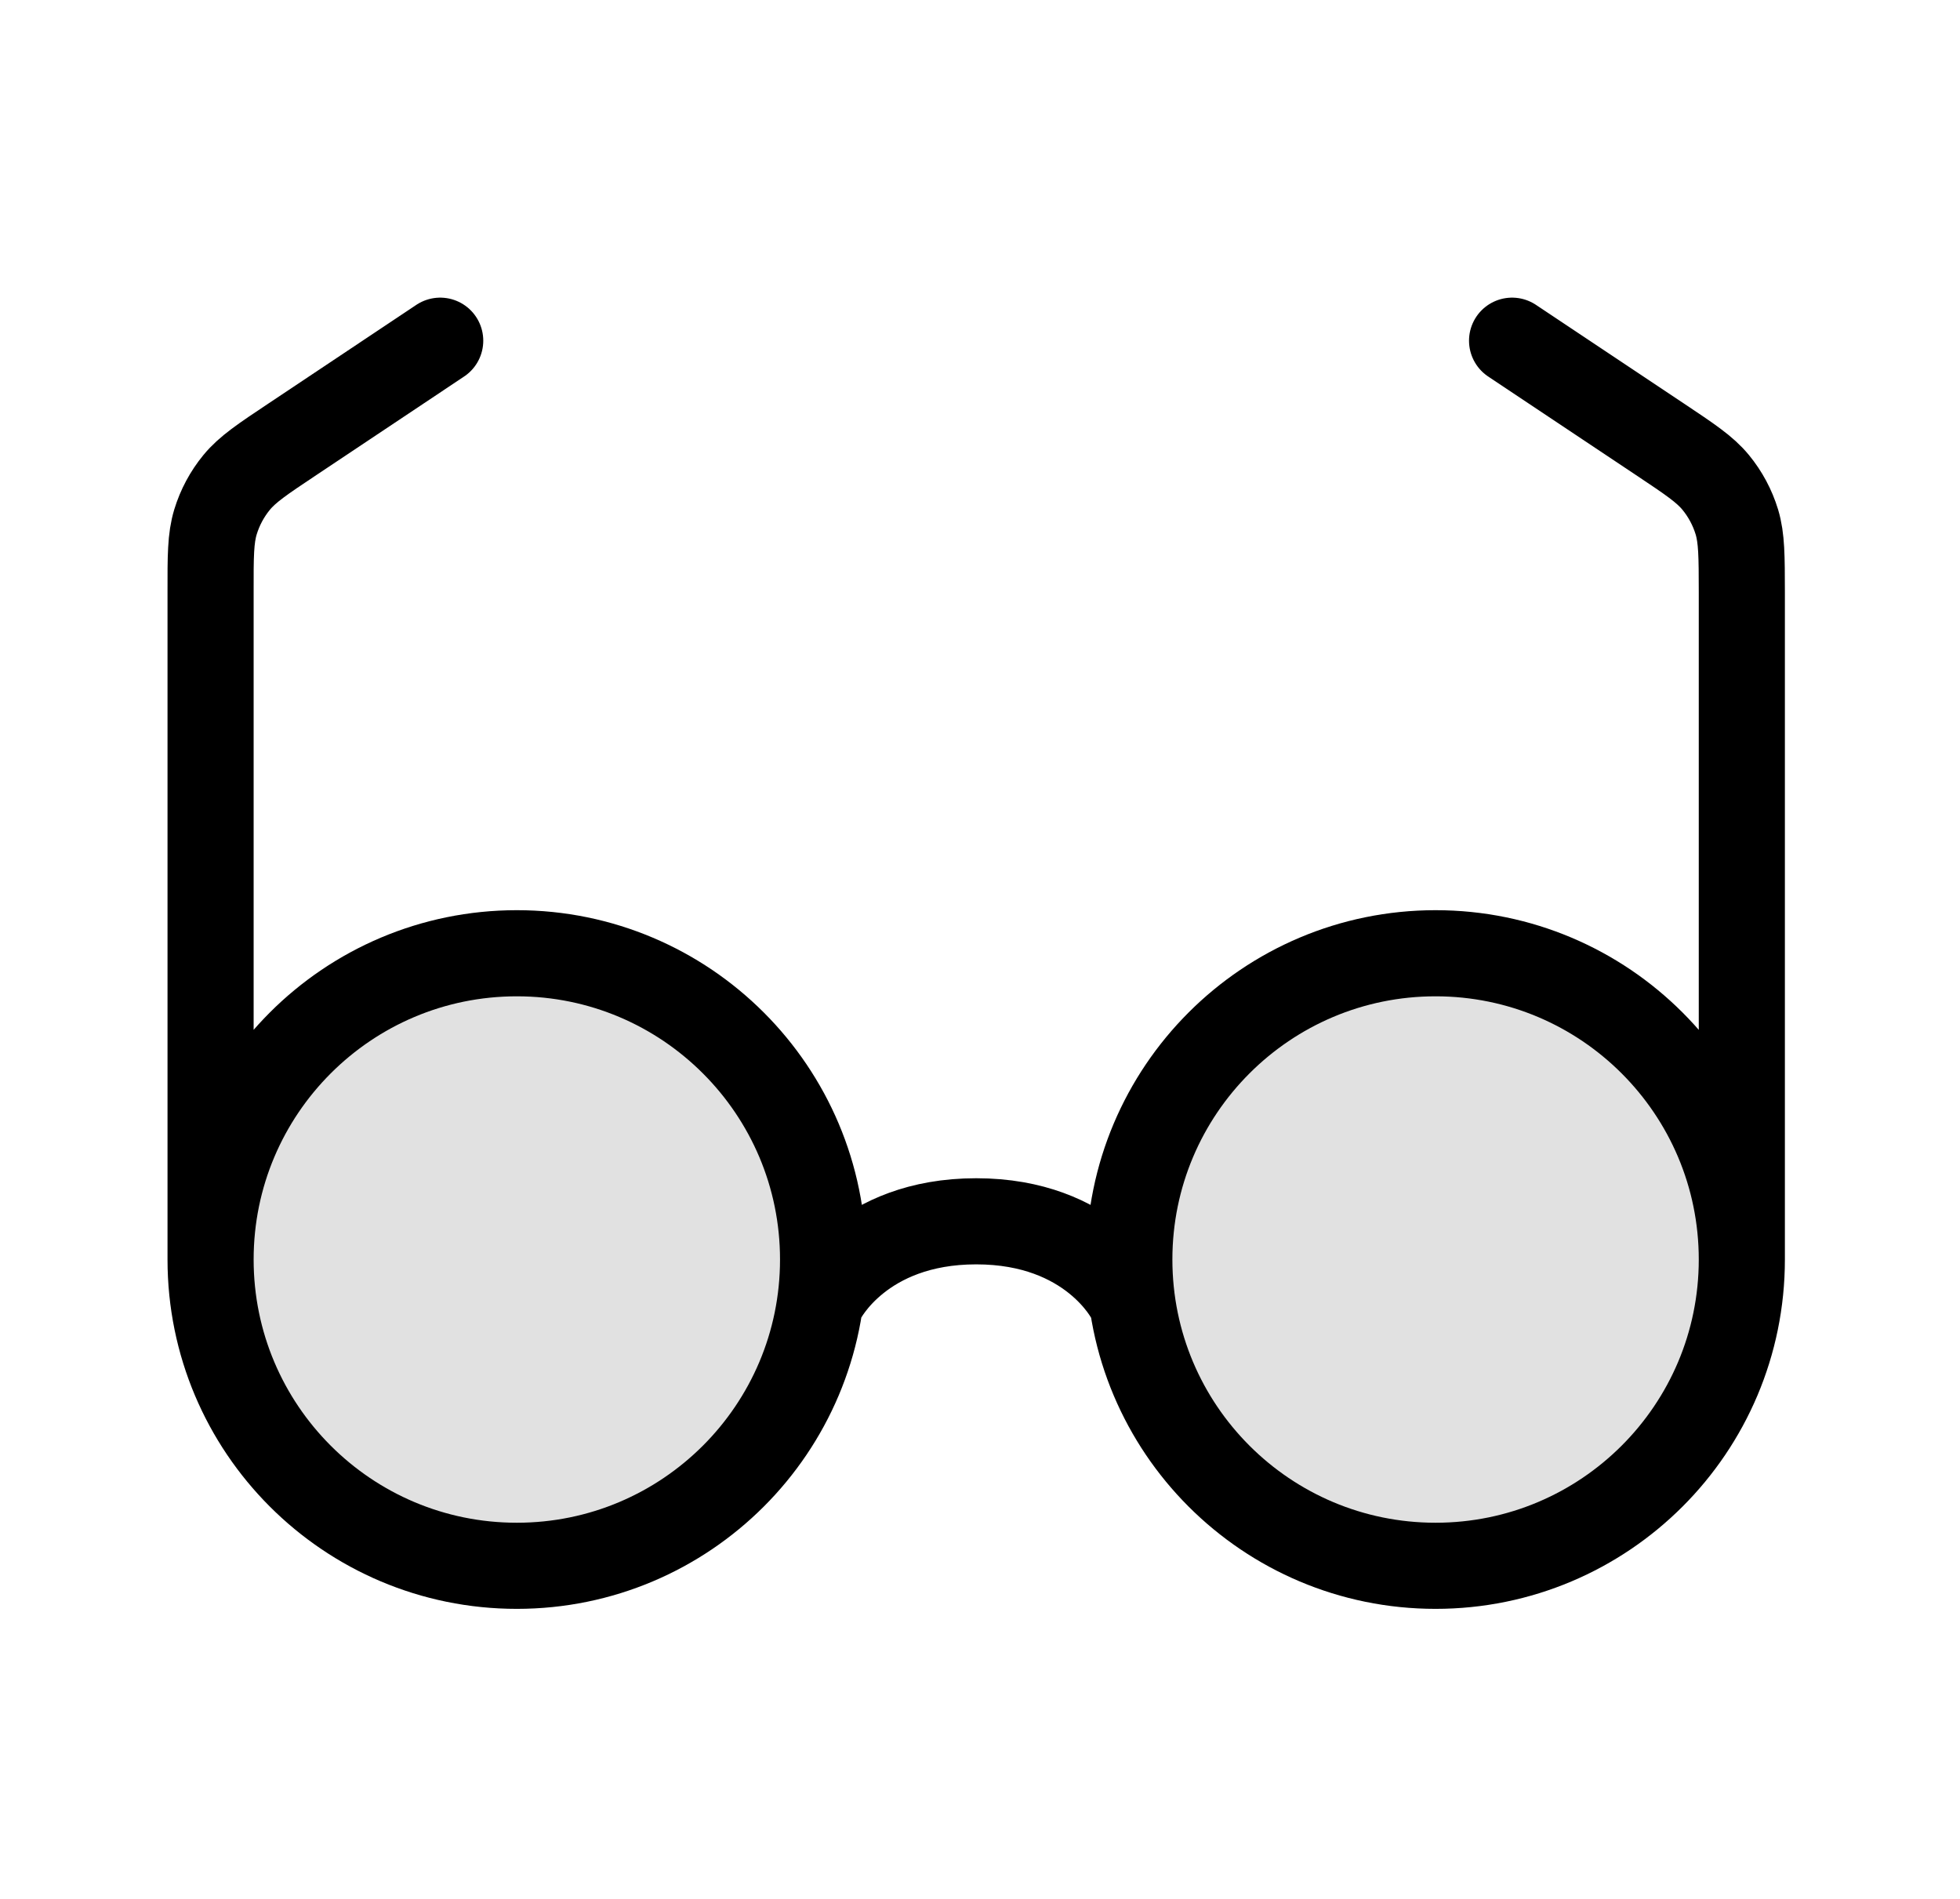 <svg width="32" height="31" viewBox="0 0 32 31" fill="none" xmlns="http://www.w3.org/2000/svg">
<g opacity="0.12">
<path d="M13.438 20.562C13.438 23.324 11.199 25.562 8.438 25.562C5.676 25.562 3.438 23.324 3.438 20.562C3.438 17.801 5.676 15.562 8.438 15.562C11.199 15.562 13.438 17.801 13.438 20.562Z" fill="black"/>
<path d="M28.438 20.562C28.438 23.324 26.199 25.562 23.438 25.562C20.676 25.562 18.438 23.324 18.438 20.562C18.438 17.801 20.676 15.562 23.438 15.562C26.199 15.562 28.438 17.801 28.438 20.562Z" fill="black"/>
</g>
<path d="M3.438 20.562C3.438 23.324 5.676 25.562 8.438 25.562C11.199 25.562 13.438 23.324 13.438 20.562C13.438 17.801 11.199 15.562 8.438 15.562C5.676 15.562 3.438 17.801 3.438 20.562ZM3.438 20.562L3.438 9.668C3.437 9.081 3.437 8.788 3.518 8.521C3.59 8.285 3.707 8.066 3.864 7.875C4.041 7.66 4.285 7.497 4.773 7.172L7.187 5.562M13.437 21.188C13.437 21.188 14.063 19.938 15.938 19.938C17.813 19.938 18.437 21.188 18.437 21.188M28.438 20.562L28.438 9.668C28.437 9.081 28.437 8.788 28.357 8.521C28.285 8.285 28.168 8.066 28.011 7.875C27.834 7.66 27.59 7.498 27.102 7.172L24.687 5.562M28.438 20.562C28.438 23.324 26.199 25.562 23.438 25.562C20.676 25.562 18.438 23.324 18.438 20.562C18.438 17.801 20.676 15.562 23.438 15.562C26.199 15.562 28.438 17.801 28.438 20.562Z" stroke="black" stroke-width="1.406" stroke-linecap="round" stroke-linejoin="round"/>
</svg>
